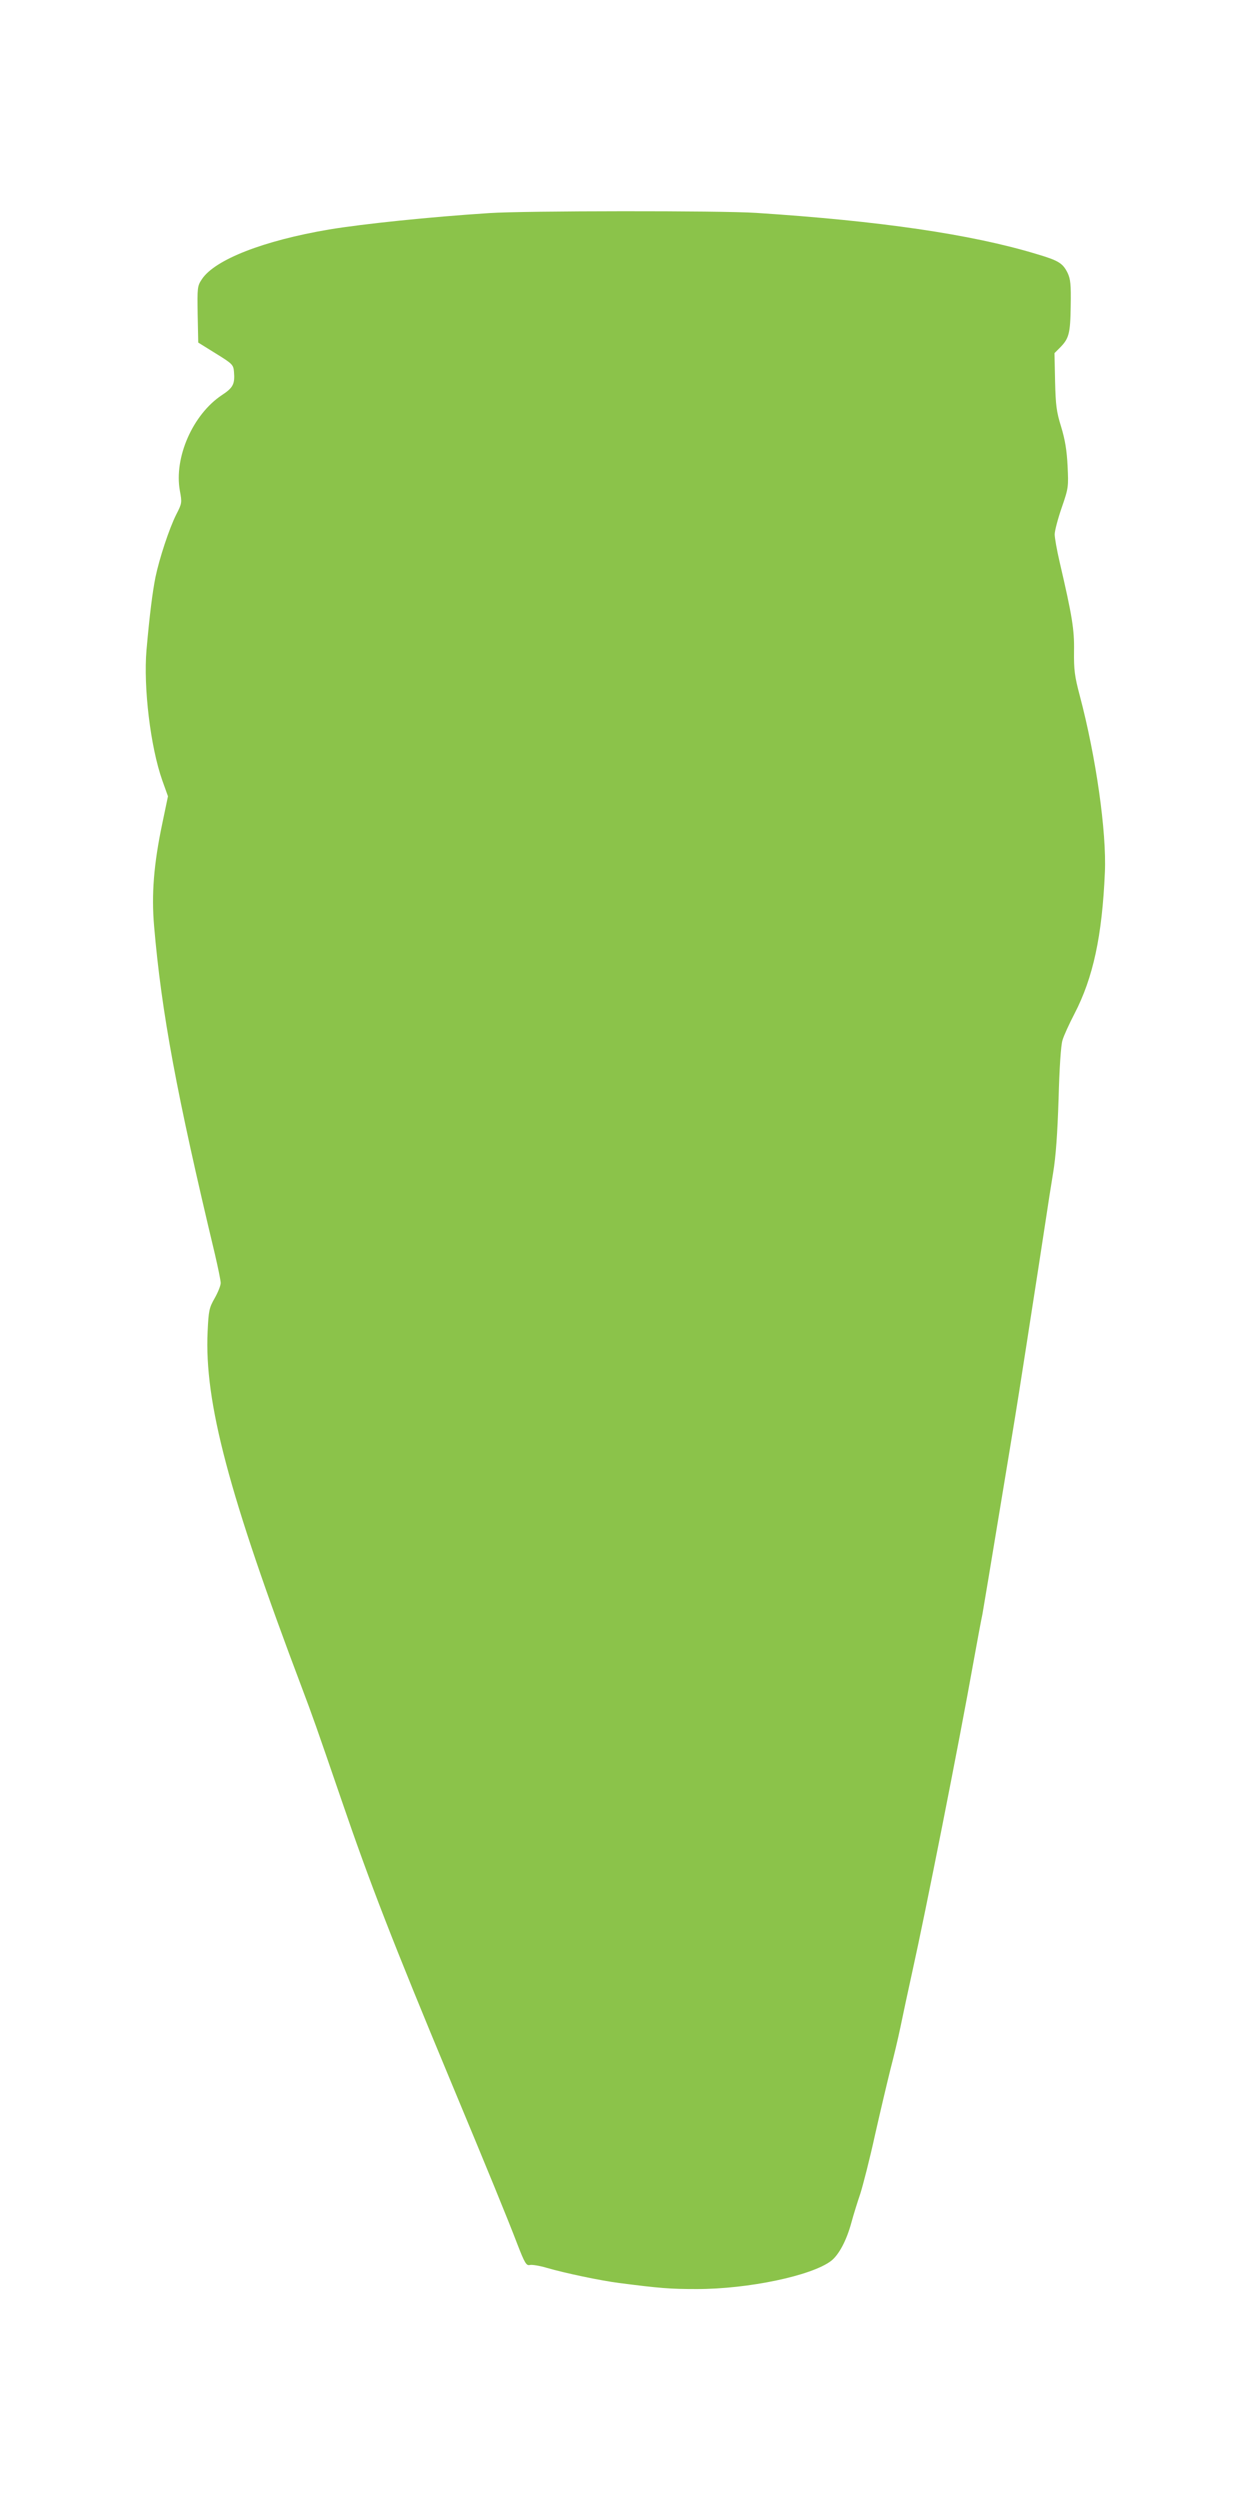 <?xml version="1.0" standalone="no"?>
<!DOCTYPE svg PUBLIC "-//W3C//DTD SVG 20010904//EN"
 "http://www.w3.org/TR/2001/REC-SVG-20010904/DTD/svg10.dtd">
<svg version="1.0" xmlns="http://www.w3.org/2000/svg"
 width="640pt" height="1280pt" viewBox="0 0 640 1280"
 preserveAspectRatio="xMidYMid meet">
<g transform="translate(0,1280) scale(0.1,-0.1)"
fill="#8bc34a" stroke="none">
<path d="M2505 11709 c-308 -20 -644 -55 -820 -84 -336 -57 -584 -154 -651
-254 -24 -36 -24 -43 -22 -181 l3 -144 90 -56 c86 -53 90 -58 93 -94 5 -62 -4
-81 -62 -119 -149 -99 -246 -320 -215 -490 11 -60 11 -64 -19 -122 -36 -72
-86 -224 -106 -320 -15 -75 -30 -192 -46 -374 -16 -190 20 -494 81 -667 l29
-81 -29 -139 c-44 -209 -56 -364 -42 -526 38 -444 116 -862 311 -1678 16 -69
30 -136 30 -149 0 -13 -14 -48 -31 -78 -28 -49 -31 -63 -36 -171 -17 -361 108
-832 484 -1827 54 -143 72 -194 201 -570 146 -427 262 -726 560 -1442 190
-456 290 -700 342 -836 36 -93 45 -108 62 -104 10 3 49 -3 86 -14 97 -28 273
-65 372 -78 210 -27 262 -31 397 -31 264 0 588 68 688 144 40 31 79 104 104
196 11 41 32 108 46 149 13 41 48 176 75 300 28 124 64 276 79 336 16 61 39
157 51 215 12 58 39 186 61 285 67 301 238 1164 314 1590 19 105 39 213 45
240 5 28 45 268 89 535 83 501 87 527 121 745 11 72 25 158 30 193 27 171 68
440 86 557 9 61 25 164 36 230 14 84 22 199 28 380 4 156 12 276 20 299 6 22
34 83 61 135 96 185 142 399 156 725 9 206 -45 589 -129 906 -26 98 -30 131
-29 225 2 112 -9 179 -74 459 -14 60 -25 123 -25 140 0 18 16 79 36 137 35
101 35 107 30 214 -4 80 -13 134 -33 200 -24 77 -28 110 -31 233 l-3 144 26
26 c48 48 55 72 57 214 2 112 -1 139 -16 171 -25 50 -46 63 -161 97 -334 101
-802 169 -1433 210 -177 12 -1190 11 -1367 -1z"/>
</g>
</svg>
